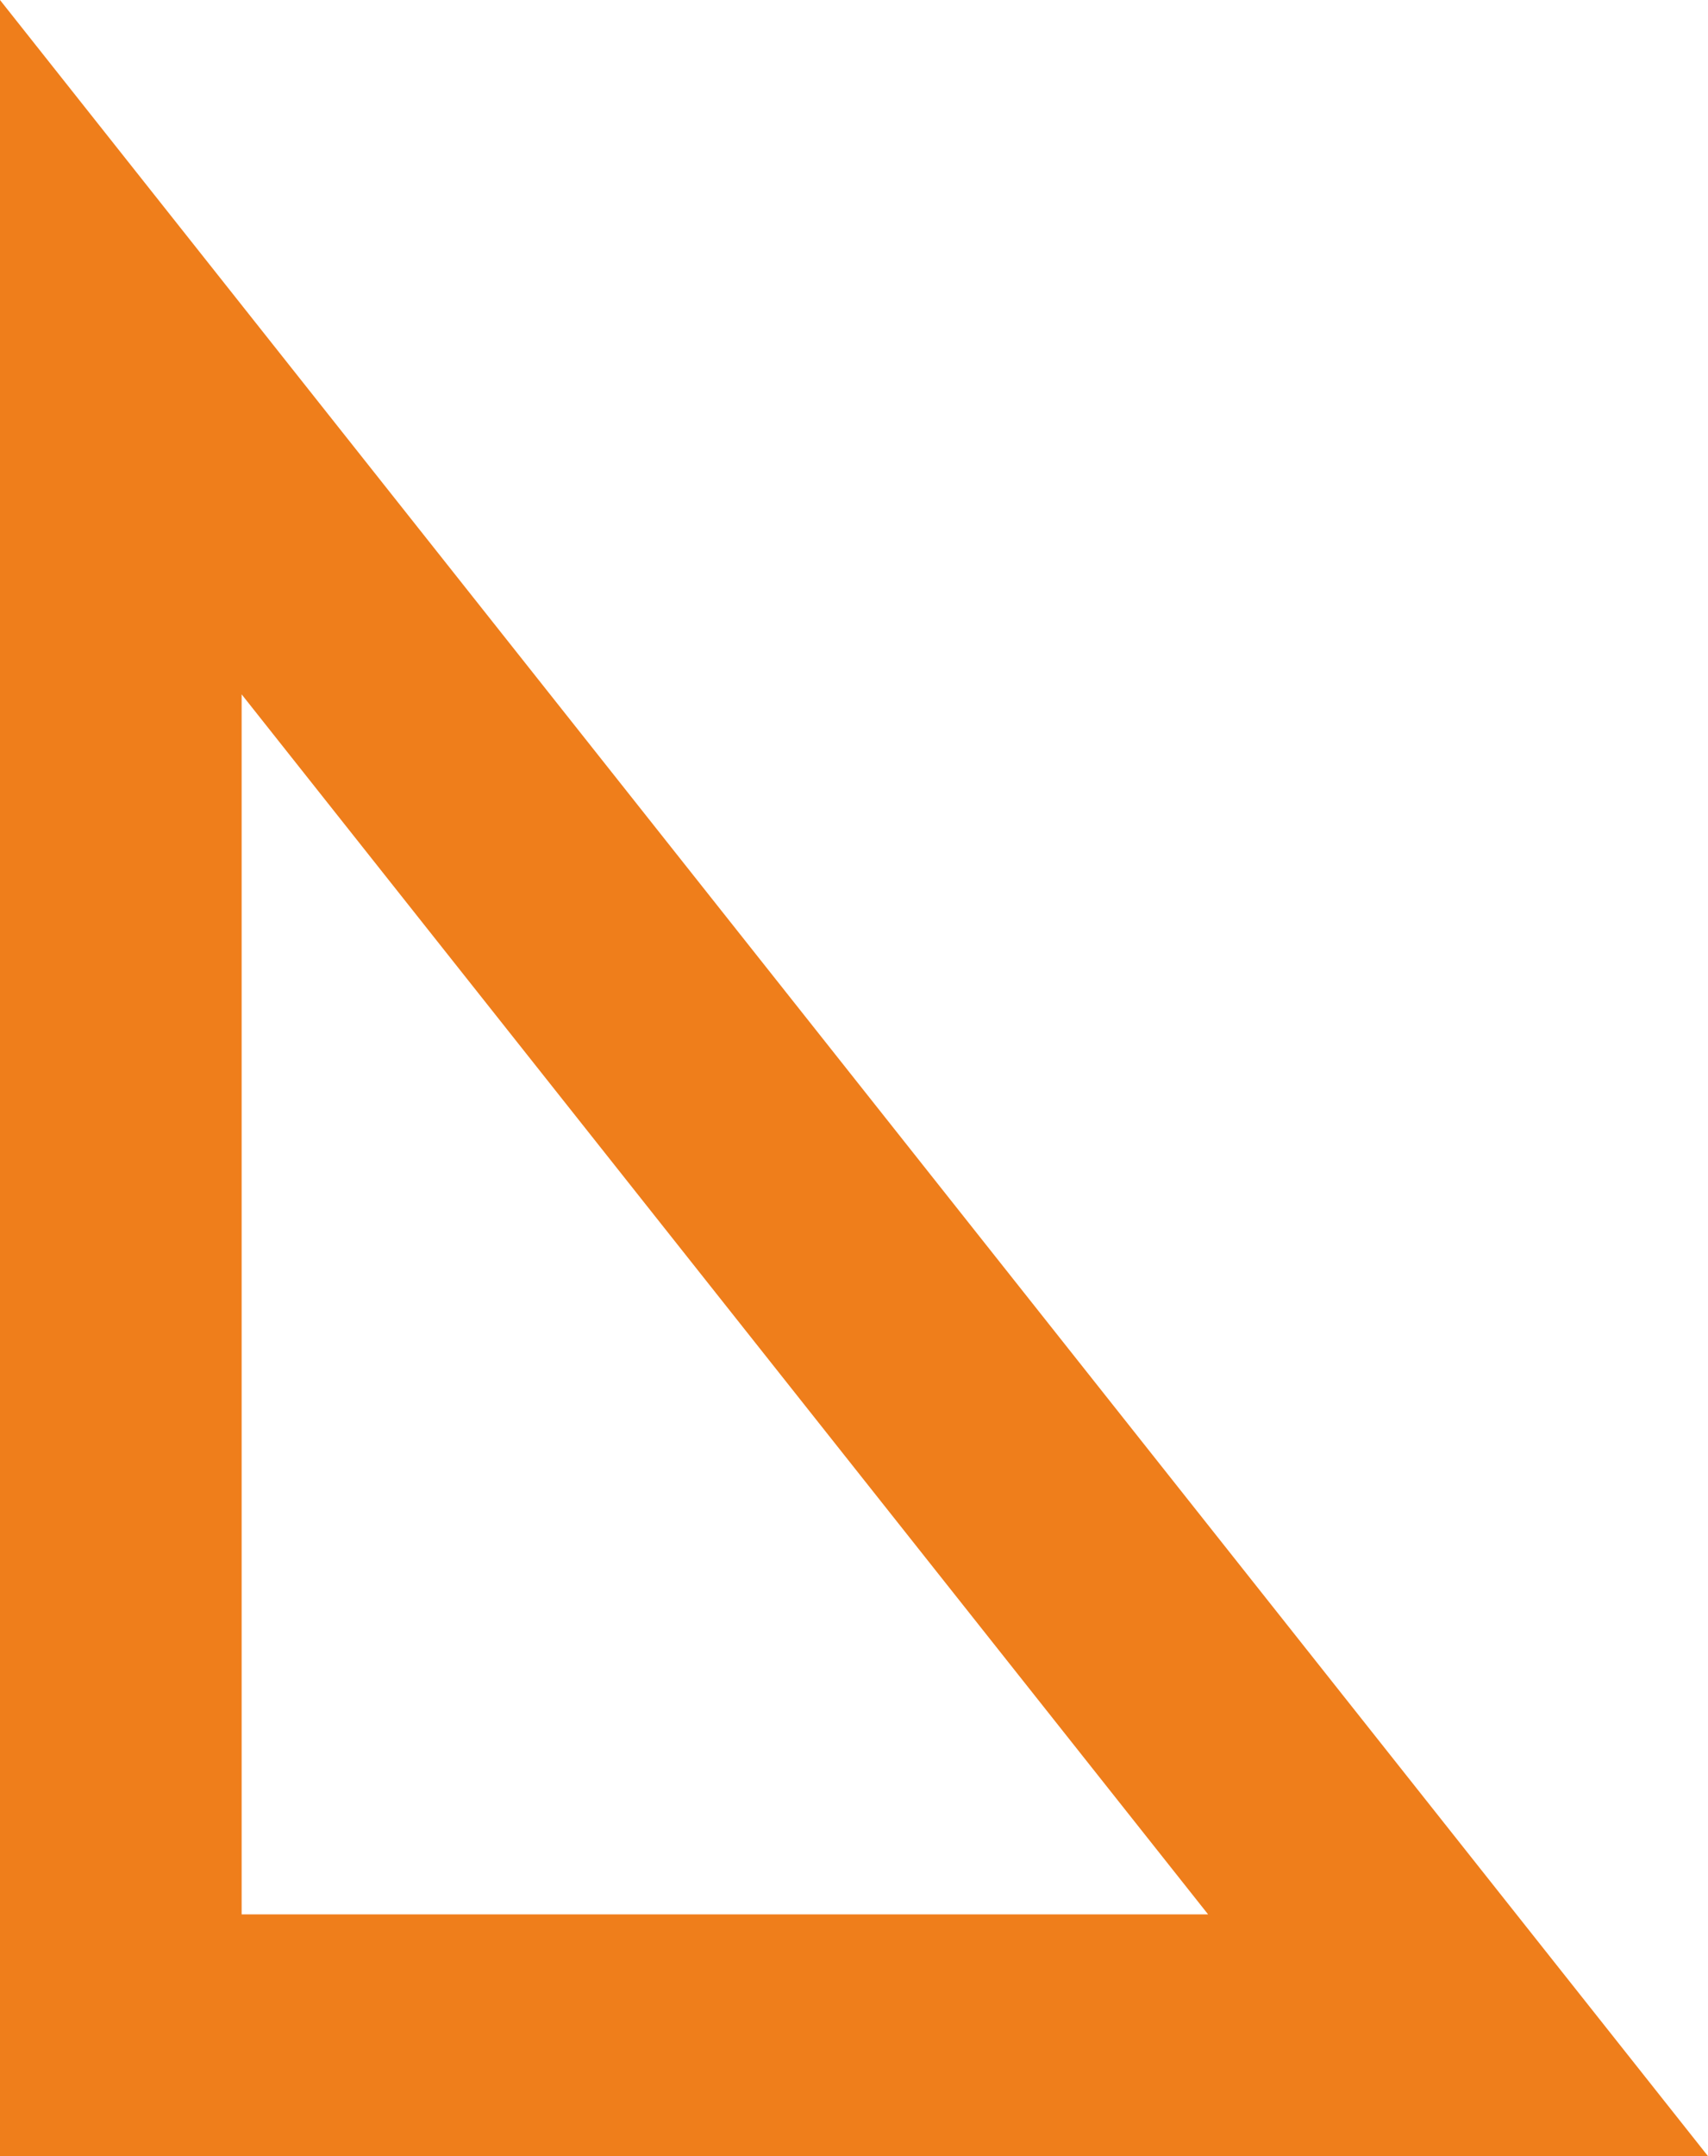 <svg xmlns="http://www.w3.org/2000/svg" id="Layer_2" data-name="Layer 2" viewBox="0 0 200.39 252.83"><g id="Layer_1-2" data-name="Layer 1-2"><path d="m28.35,81.42l113.39,143.06H28.35V81.42M0,0v252.83h200.39L0,0h0Z" style="fill: #ef7e1b;"></path></g></svg>